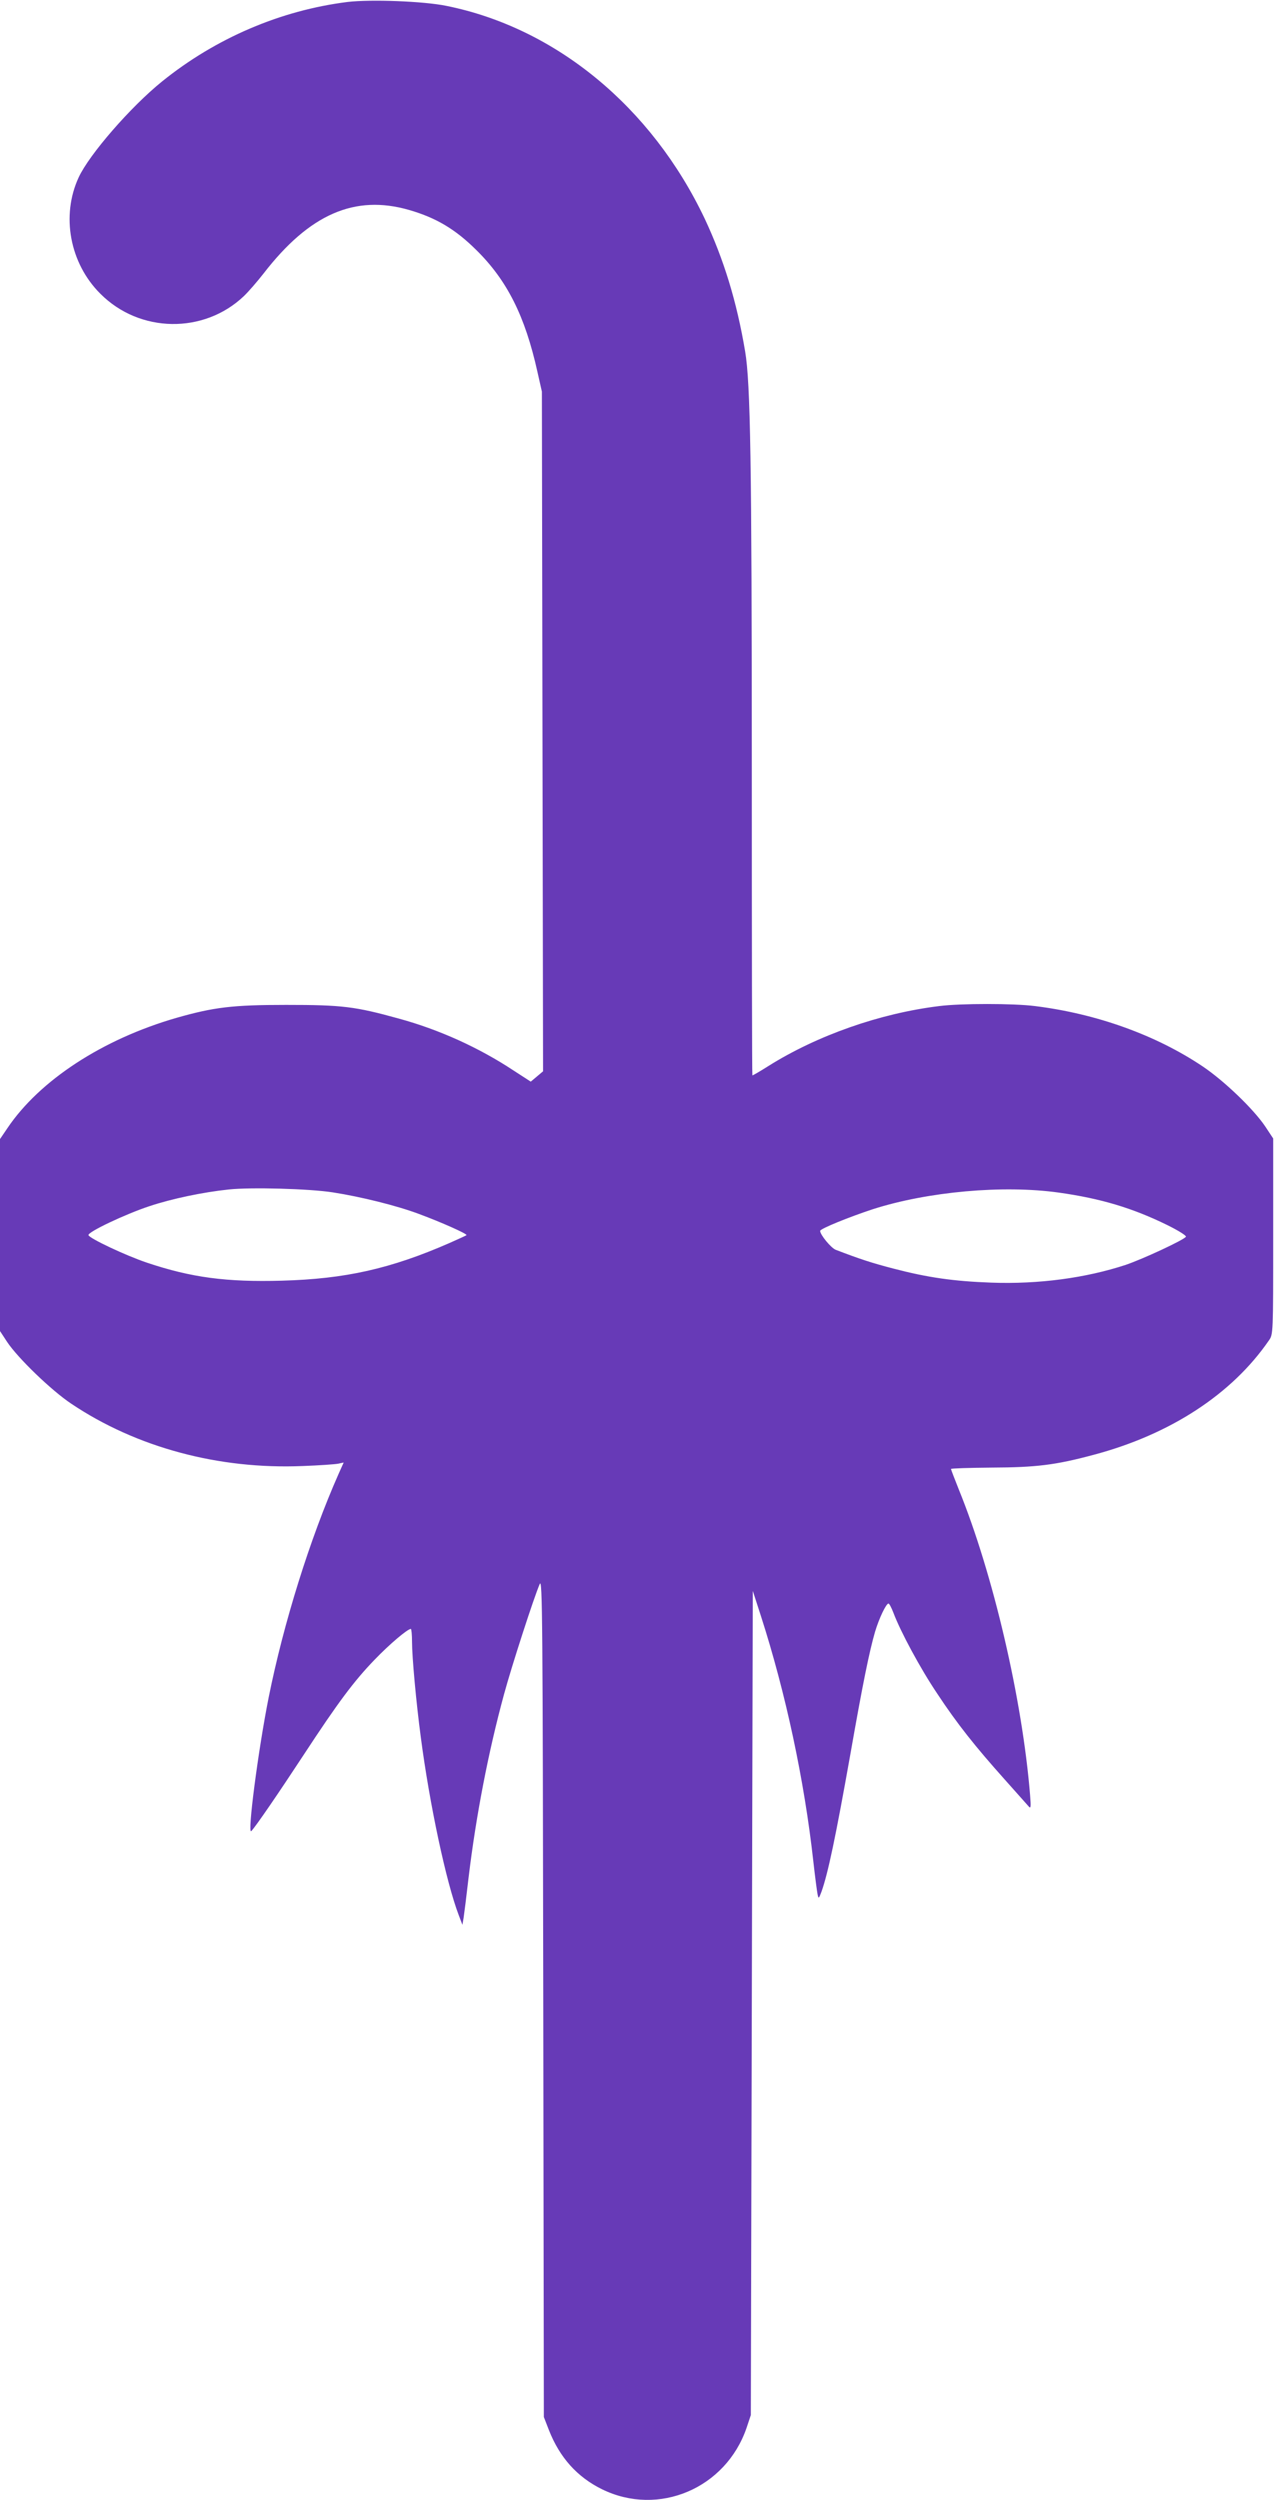 <?xml version="1.0" standalone="no"?>
<!DOCTYPE svg PUBLIC "-//W3C//DTD SVG 20010904//EN"
 "http://www.w3.org/TR/2001/REC-SVG-20010904/DTD/svg10.dtd">
<svg version="1.0" xmlns="http://www.w3.org/2000/svg"
 width="656pt" height="1280pt" viewBox="0 0 656 1280"
 preserveAspectRatio="xMidYMid meet">
<g transform="translate(0,1280) scale(0.1,-0.1)"
fill="#673ab7" stroke="none">
<path d="M1780 12790 c-343 -43 -675 -185 -950 -407 -161 -130 -373 -374 -427
-491 -91 -196 -46 -440 111 -596 201 -202 530 -207 735 -12 23 22 69 75 101
116 235 304 467 405 745 325 138 -40 236 -98 343 -204 159 -156 251 -340 314
-624 l23 -102 3 -1740 3 -1740 -32 -27 -31 -26 -88 57 c-177 117 -382 210
-588 266 -224 62 -289 70 -577 70 -275 0 -370 -12 -560 -66 -379 -109 -702
-320 -867 -565 l-38 -56 0 -492 0 -491 36 -55 c55 -83 227 -249 329 -317 334
-224 755 -337 1185 -319 85 3 167 9 182 12 l28 6 -26 -58 c-147 -332 -282
-765 -358 -1144 -54 -271 -111 -709 -89 -685 24 25 142 198 268 390 177 270
257 377 363 487 77 80 169 158 186 158 3 0 6 -30 6 -67 0 -76 21 -308 45 -488
45 -344 130 -742 194 -910 l19 -50 6 35 c3 19 15 114 26 210 38 314 100 637
181 935 40 147 153 496 183 565 14 32 15 -179 18 -2115 l3 -2150 26 -67 c55
-140 144 -240 272 -303 290 -142 634 5 740 314 l22 66 5 2110 5 2110 42 -130
c127 -395 222 -840 268 -1255 9 -80 19 -156 22 -170 5 -23 6 -22 20 15 33 93
72 277 148 705 63 359 97 525 126 625 21 70 57 145 69 145 4 0 15 -21 25 -47
36 -96 138 -286 225 -415 101 -153 193 -269 346 -440 60 -67 115 -129 122
-137 11 -13 12 -3 7 59 -40 492 -190 1134 -365 1564 -22 55 -40 102 -40 105 0
3 93 6 208 7 228 1 327 13 521 65 393 104 710 311 899 586 22 31 22 34 22 533
l0 501 -41 62 c-60 89 -210 233 -320 307 -240 161 -544 270 -859 309 -109 14
-381 14 -490 0 -303 -37 -625 -150 -875 -307 -44 -28 -81 -49 -82 -48 -2 1 -3
709 -3 1572 0 1565 -7 1973 -34 2134 -43 257 -110 473 -207 680 -272 573 -763
977 -1323 1090 -117 24 -387 34 -506 20z m-75 -6095 c142 -22 328 -68 442
-111 111 -41 248 -102 242 -108 -2 -2 -42 -20 -89 -41 -300 -131 -532 -183
-856 -192 -284 -8 -464 16 -691 92 -110 37 -294 124 -300 141 -5 16 190 108
311 148 117 39 275 72 408 86 114 12 412 4 533 -15z m3717 -1 c214 -30 378
-79 555 -166 57 -28 100 -55 96 -60 -9 -16 -220 -114 -308 -144 -204 -67 -446
-100 -689 -91 -192 7 -325 26 -501 72 -112 29 -172 49 -295 96 -24 9 -80 77
-80 97 0 11 151 72 270 111 281 90 667 125 952 85z"/>
</g>
</svg>
